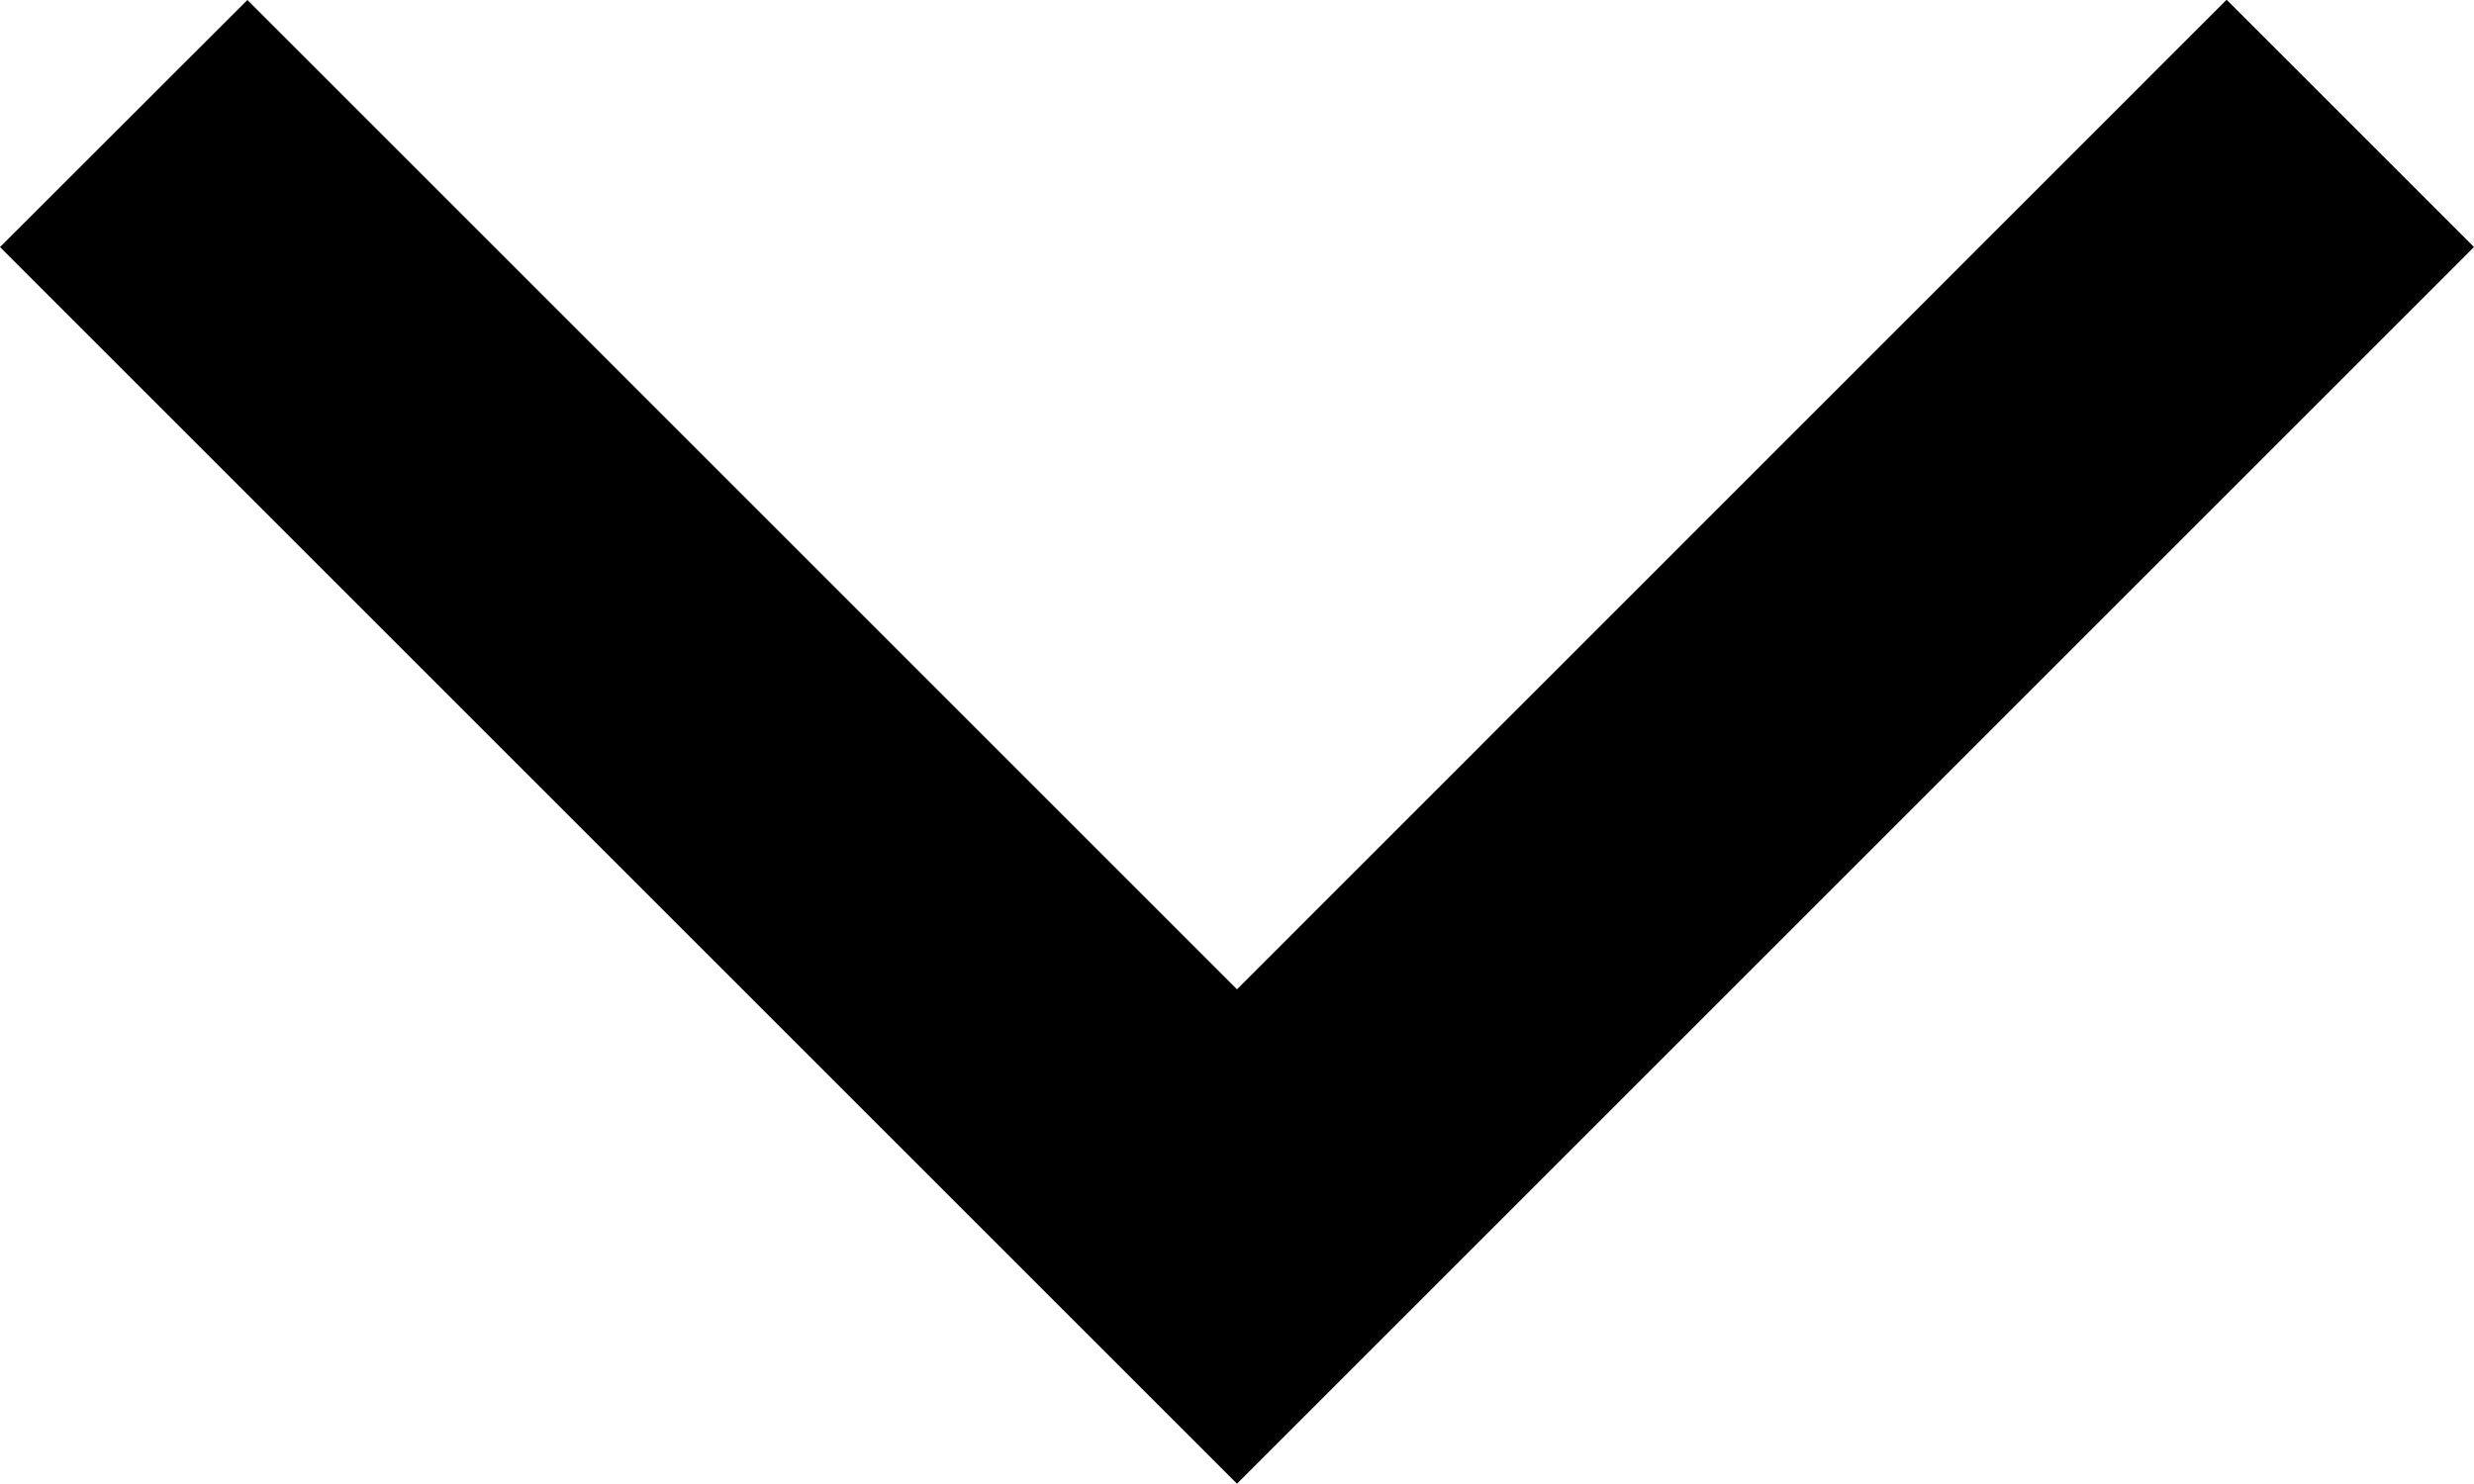 <svg xmlns="http://www.w3.org/2000/svg" width="9.44" height="5.664" viewBox="0 0 9.44 5.664">
    <path d="M5.873 7.757l-.944.943 4.72 4.72 4.72-4.72-.944-.944-3.776 3.777z" transform="translate(-4.929 -7.757)"/>
</svg>
